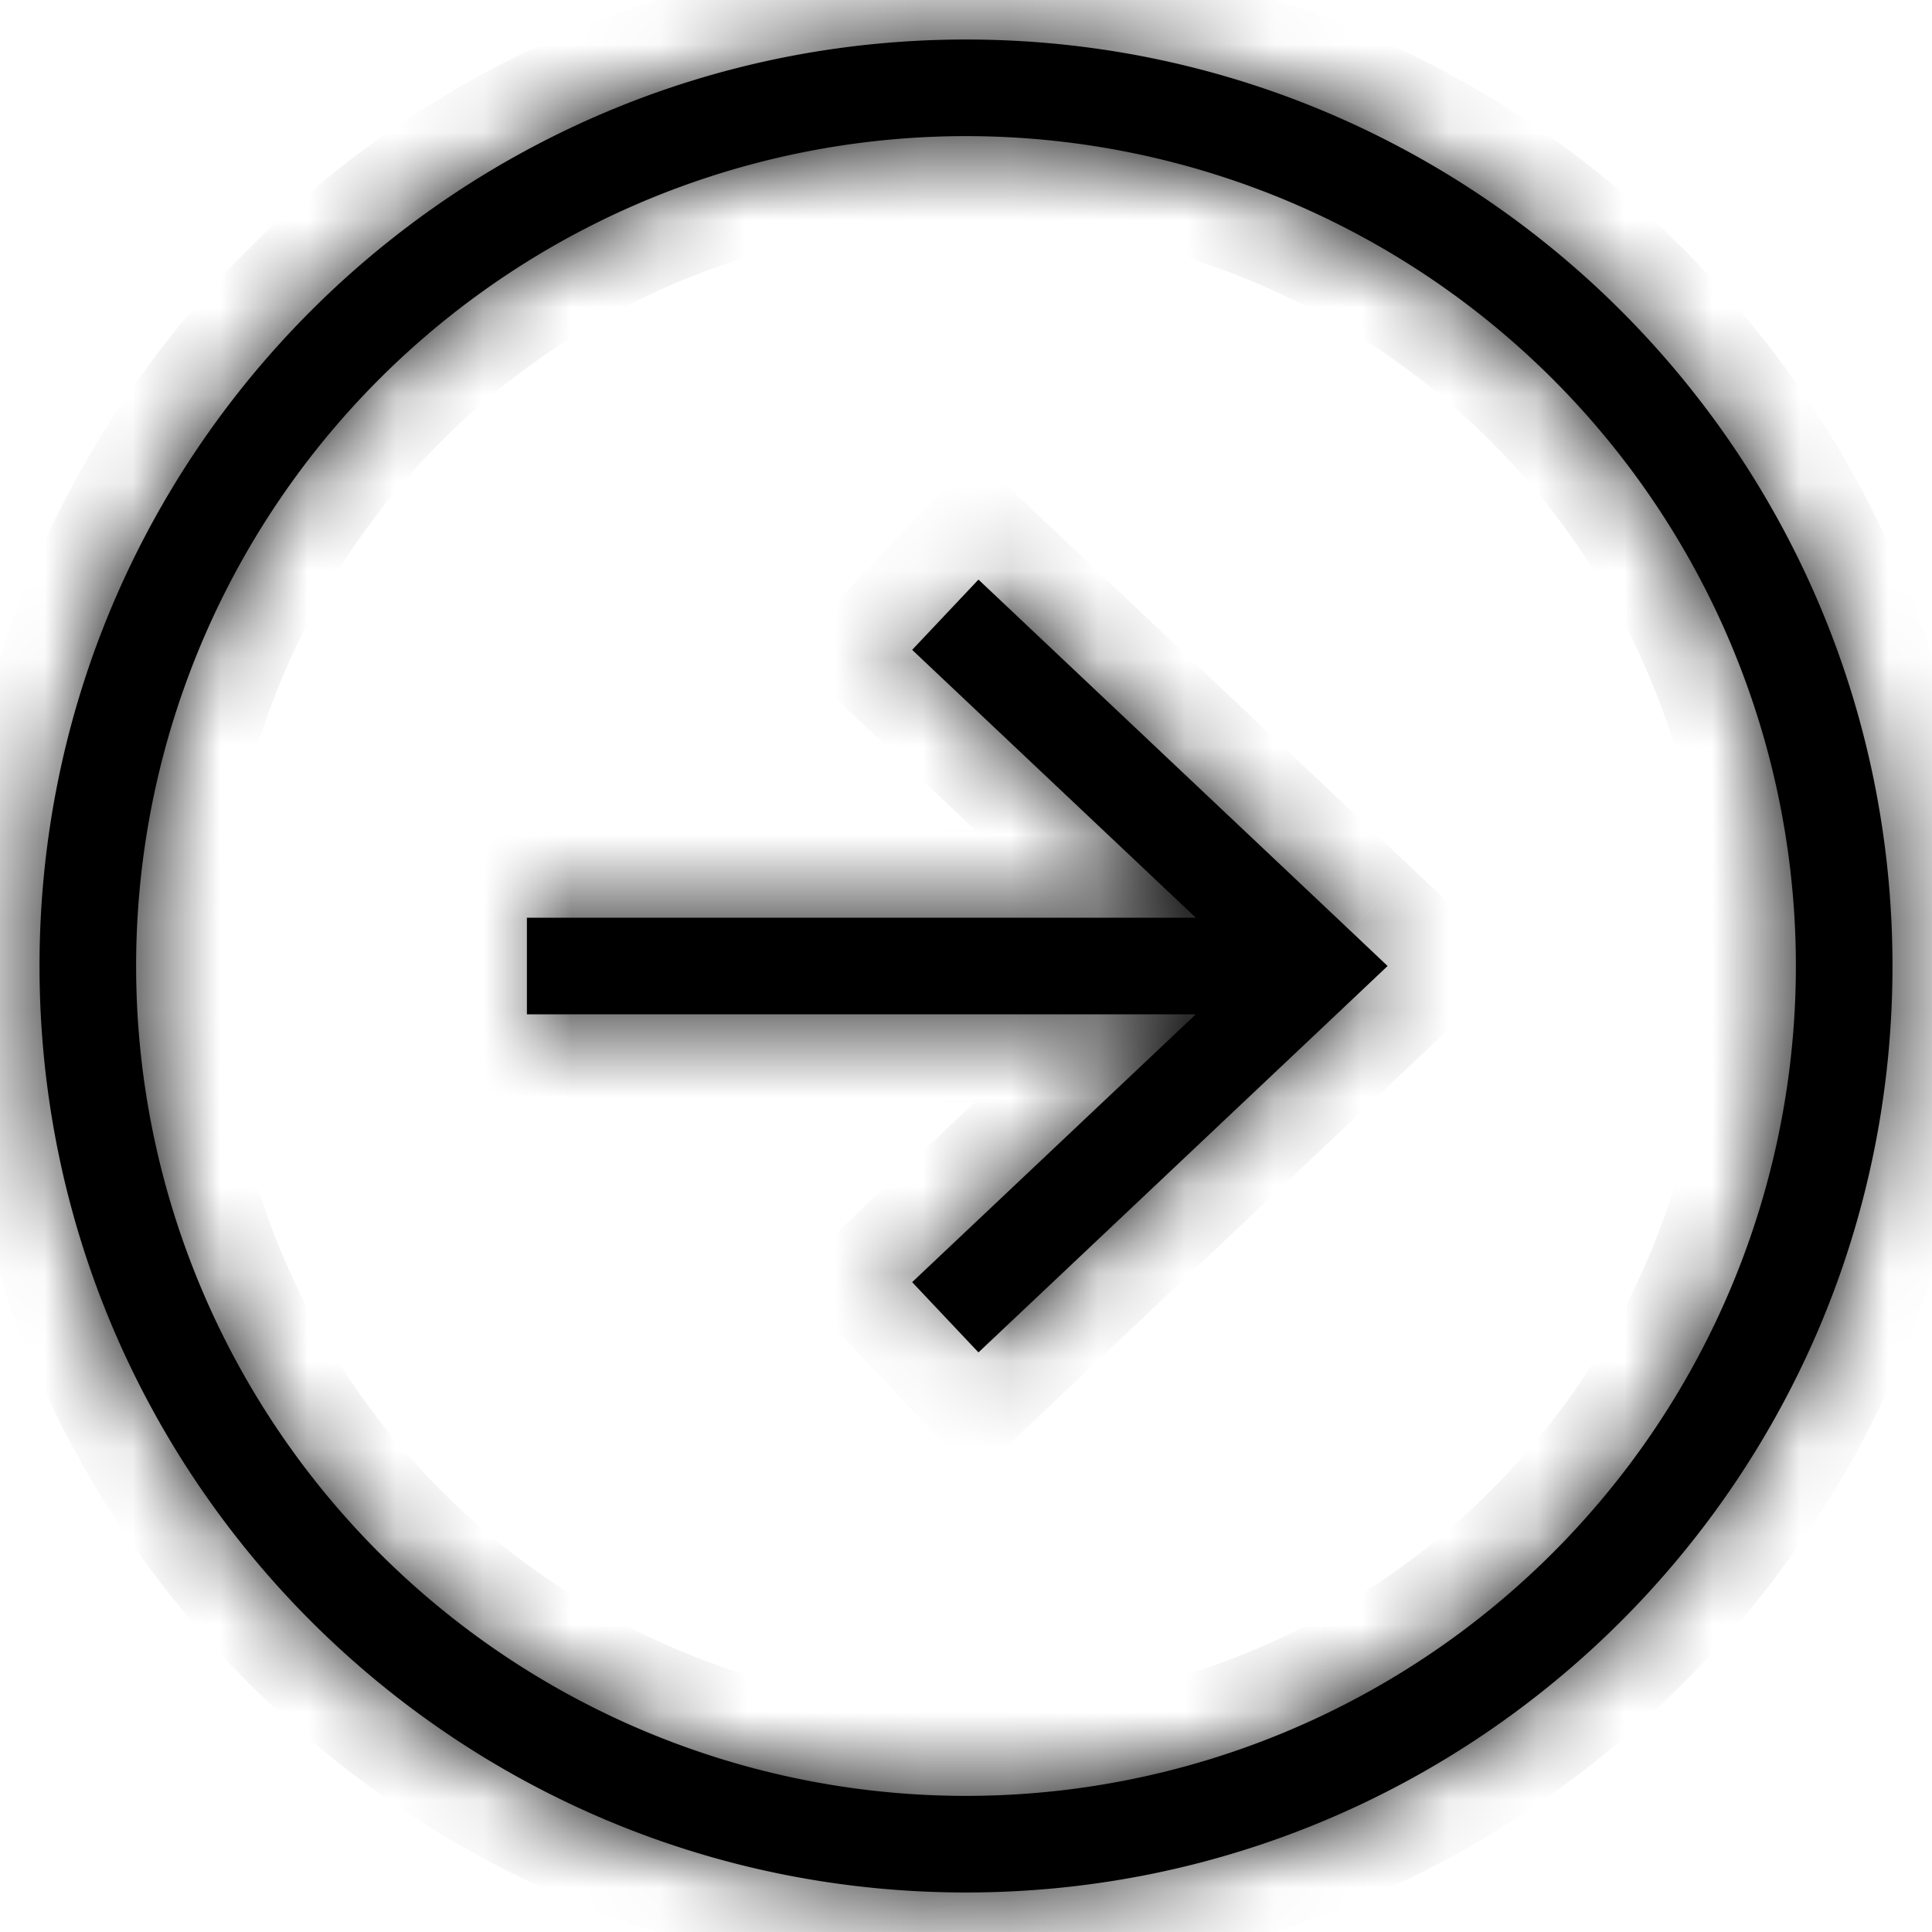 <svg width="22" height="22" fill="none" xmlns="http://www.w3.org/2000/svg">
    <mask id="a" fill="#fff">
        <path fill-rule="evenodd" clip-rule="evenodd" d="M1.55 11a9.45 9.45 0 1 1 18.9 0 9.45 9.45 0 0 1-18.9 0zM11 .45C5.174.45.45 5.173.45 11c0 5.827 4.724 10.55 10.55 10.55 5.827 0 10.55-4.723 10.55-10.55C21.55 5.173 16.827.45 11 .45zm4.378 10.15-4.236-4-.755.8 3.23 3.05H6v1.1h7.617l-3.23 3.05.755.8 4.236-4 .423-.4-.423-.4z"/>
    </mask>
    <path fill-rule="evenodd" clip-rule="evenodd" d="M1.55 11a9.45 9.45 0 1 1 18.9 0 9.45 9.45 0 0 1-18.9 0zM11 .45C5.174.45.45 5.173.45 11c0 5.827 4.724 10.55 10.55 10.55 5.827 0 10.55-4.723 10.55-10.55C21.55 5.173 16.827.45 11 .45zm4.378 10.15-4.236-4-.755.8 3.23 3.05H6v1.1h7.617l-3.23 3.05.755.8 4.236-4 .423-.4-.423-.4z" fill="#000"/>
    <path d="m11.143 6.6.686-.727-.727-.686-.687.727.728.686zm4.235 4 .686-.727-.686.727zm-4.99-3.2-.728-.687-.686.727.727.687.686-.727zm3.229 3.05v1h2.515l-1.829-1.727-.686.727zM6 10.45v-1H5v1h1zm0 1.1H5v1h1v-1zm7.617 0 .686.727 1.829-1.727h-2.515v1zm-3.23 3.05-.686-.727-.727.687.686.727.727-.687zm.755.8-.726.687.686.727.727-.687-.687-.727zm4.236-4-.687-.727.687.727zm.423-.4.687.727.77-.727-.77-.727L15.8 11zM11.001.55C5.228.55.55 5.229.55 11h2A8.45 8.45 0 0 1 11 2.55v-2zM21.45 11C21.45 5.229 16.77.55 11 .55v2A8.45 8.45 0 0 1 19.45 11h2zM11 21.45c5.77 0 10.45-4.679 10.45-10.45h-2A8.45 8.45 0 0 1 11 19.45v2zM.55 11c0 5.771 4.678 10.45 10.45 10.45v-2A8.45 8.45 0 0 1 2.55 11h-2zm.9 0A9.55 9.55 0 0 1 11 1.45v-2C4.62-.55-.55 4.621-.55 11h2zM11 20.55A9.55 9.55 0 0 1 1.45 11h-2c0 6.379 5.17 11.55 11.55 11.55v-2zM20.55 11A9.55 9.55 0 0 1 11 20.55v2c6.378 0 11.55-5.171 11.55-11.55h-2zM11 1.45A9.55 9.55 0 0 1 20.55 11h2C22.55 4.621 17.378-.55 11-.55v2zm-.545 5.877 4.235 4 1.373-1.454-4.235-4-1.373 1.454zm.658.76.756-.8-1.454-1.373-.756.8 1.454 1.372zm3.19 1.636-3.23-3.05L9.7 8.127l3.23 3.05 1.372-1.454zM6 11.45h7.617v-2H6v2zm1 .1v-1.1H5v1.1h2zm6.617-1H6v2h7.617v-2zm-2.543 4.777 3.23-3.05-1.374-1.454-3.23 3.05 1.374 1.454zm.796-.614-.756-.8-1.454 1.374.755.8 1.455-1.374zm2.821-4.04-4.235 4 1.373 1.454 4.235-4-1.373-1.454zm.424-.4-.424.4 1.373 1.454.424-.4-1.373-1.454zm-.424 1.054.424.4 1.373-1.454-.424-.4-1.373 1.454z" fill="#000" mask="url(#a)"/>
</svg>
